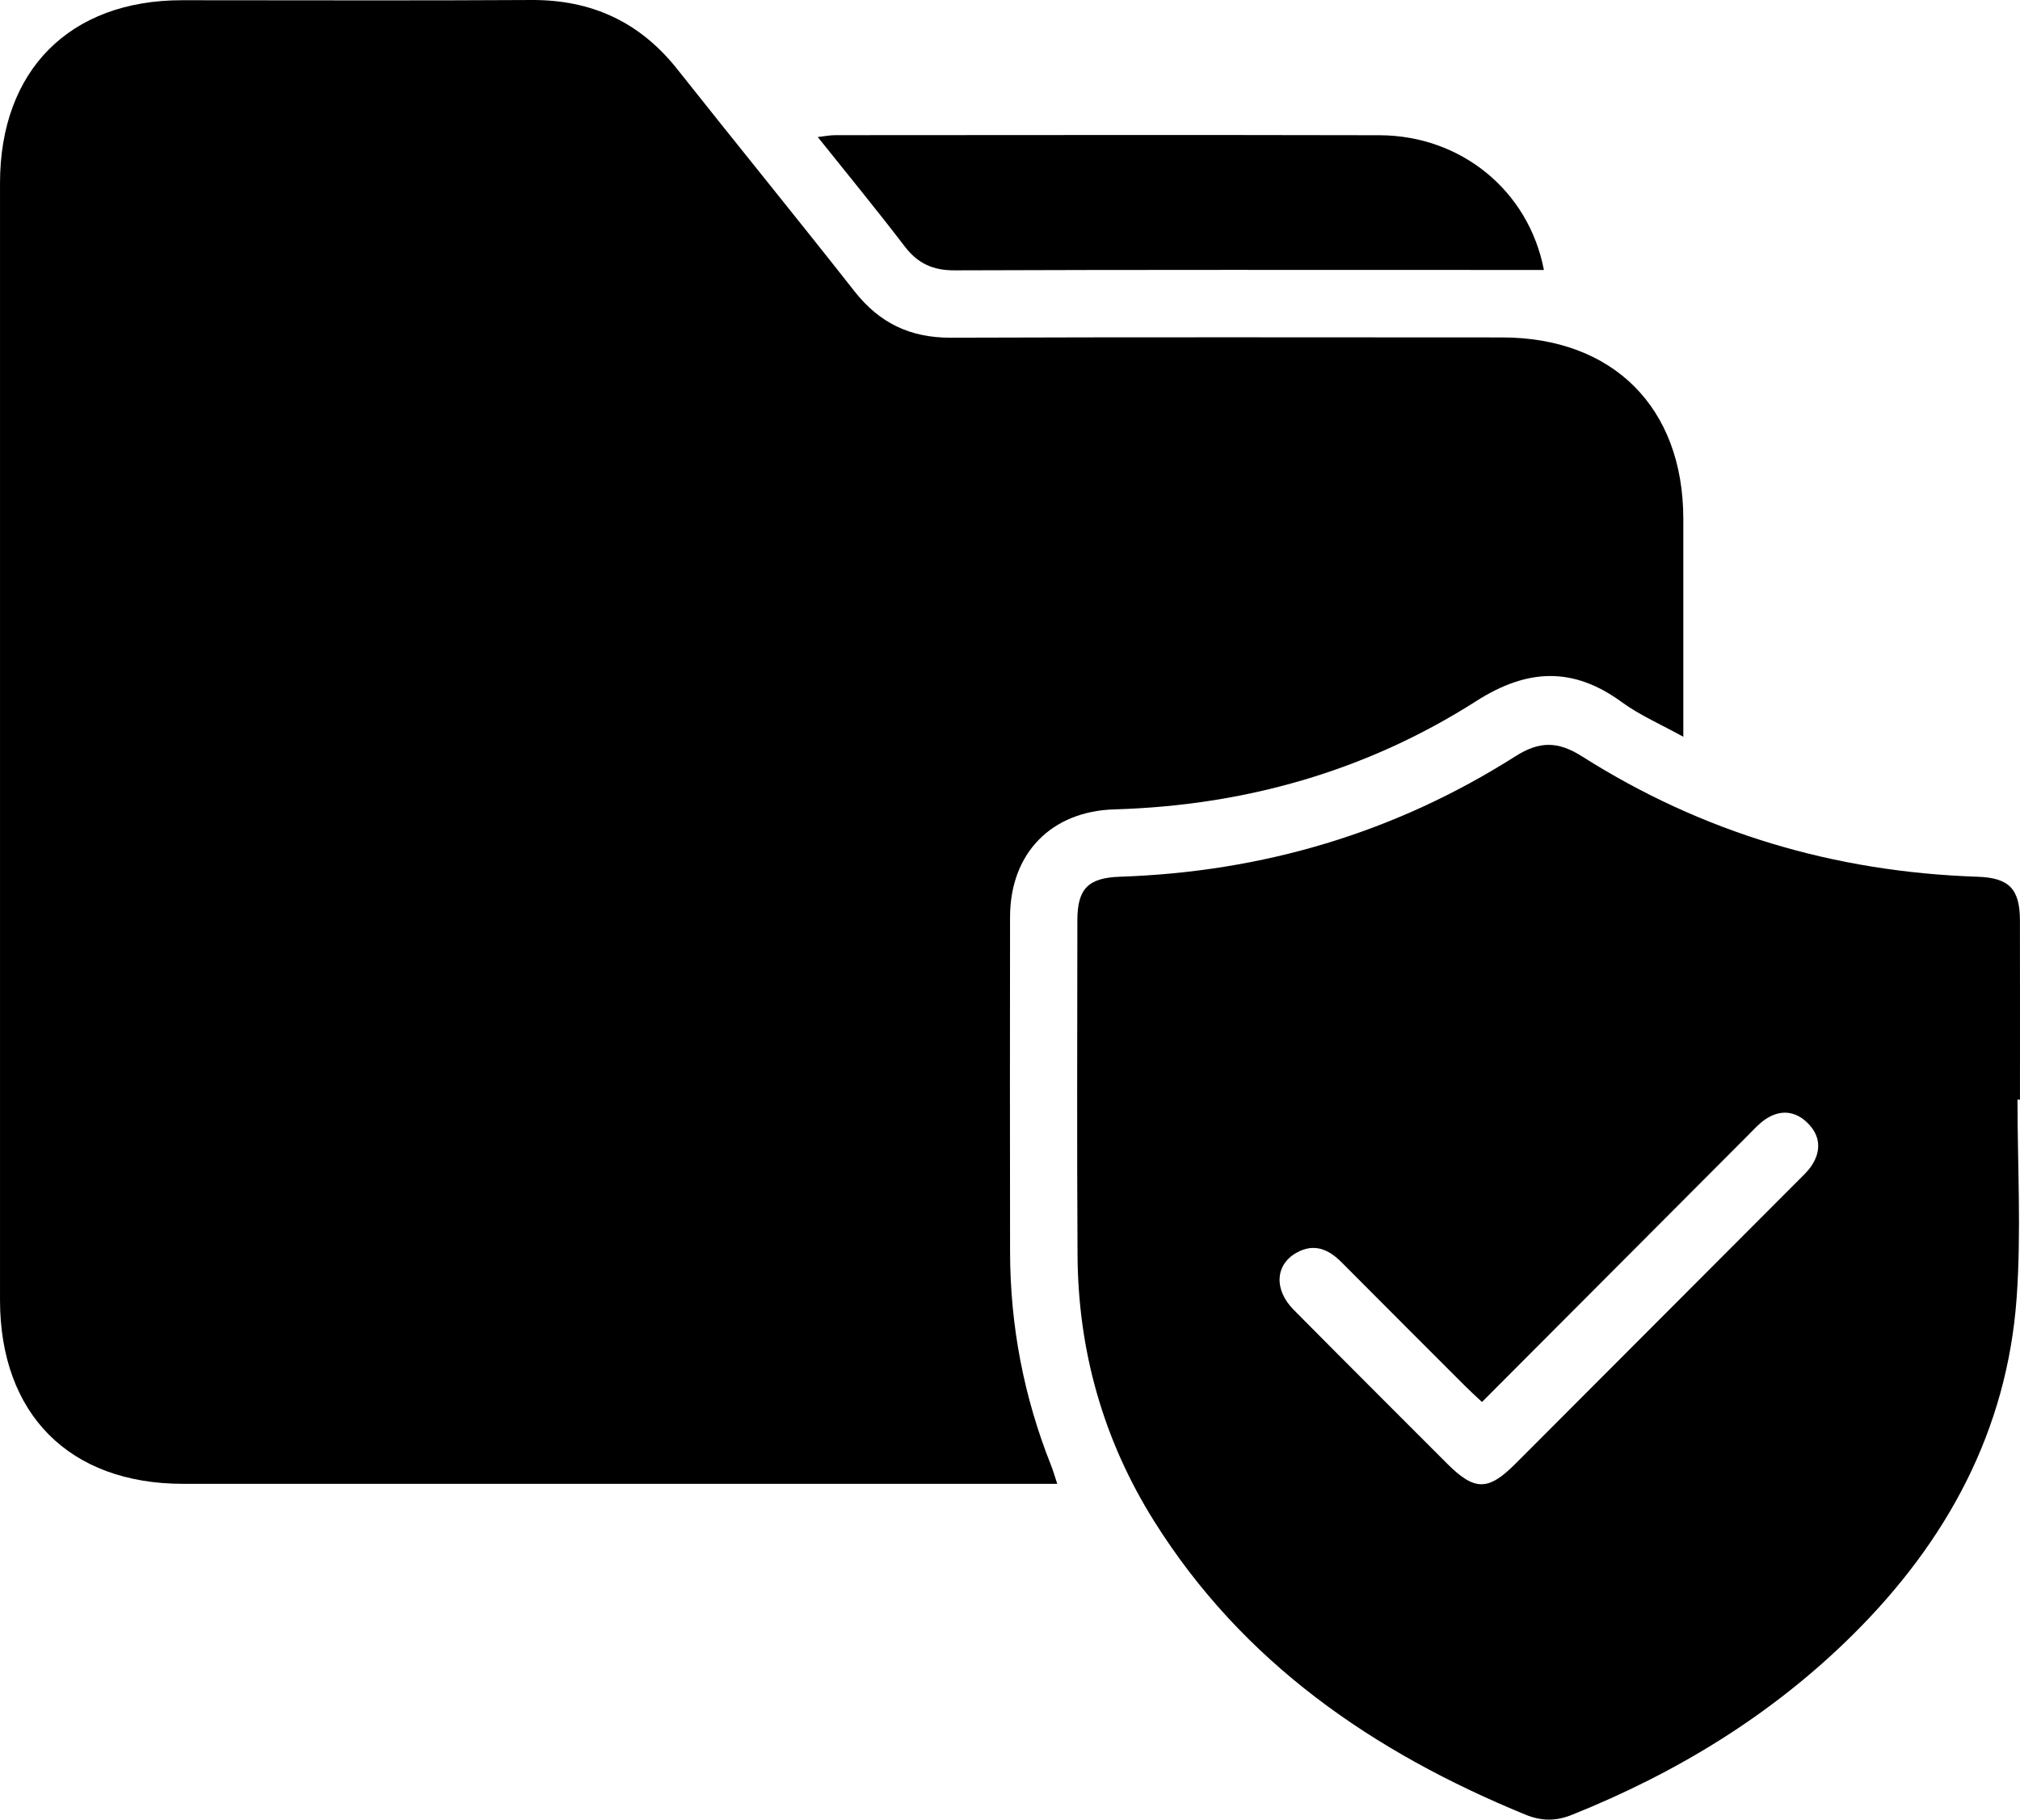 <?xml version="1.0" encoding="utf-8"?>
<!-- Generator: Adobe Illustrator 27.3.1, SVG Export Plug-In . SVG Version: 6.00 Build 0)  -->
<svg version="1.1" id="Layer_1" xmlns="http://www.w3.org/2000/svg" xmlns:xlink="http://www.w3.org/1999/xlink" x="0px" y="0px"
	 viewBox="0 0 359.413 323.837" enable-background="new 0 0 359.413 323.837" xml:space="preserve">
<g>
	<path d="M188.113,264.077c-1.95,0-3.316,0-4.682,0c-50.284,0-100.568,0.003-150.852-0.001
		c-20.23-0.002-32.576-12.408-32.577-32.734C0,165.092-0.001,98.843,0.003,32.594C0.004,12.515,12.405,0.046,32.374,0.04
		C53.087,0.033,73.8,0.13,94.512,0.001c10.726-0.067,19.323,3.888,25.998,12.317c10.466,13.216,21.12,26.283,31.537,39.538
		c4.431,5.638,9.918,8.268,17.099,8.243c32.69-0.115,65.381-0.056,98.072-0.048c19.798,0.004,32.272,12.474,32.288,32.267
		c0.01,12.62,0.002,25.24,0.002,38.808c-3.988-2.215-7.731-3.821-10.937-6.165c-8.691-6.354-16.84-5.977-25.892-0.2
		c-19.56,12.484-41.22,18.607-64.4,19.282c-11.227,0.327-18.547,7.805-18.565,19.149c-0.031,19.874-0.026,39.749,0.004,59.623
		c0.02,13.134,2.445,25.816,7.313,38.022C187.389,261.738,187.649,262.678,188.113,264.077z"/>
	<path d="M358.966,195.698c0,11.742,0.689,23.532-0.145,35.214c-1.694,23.727-12.428,43.412-29.104,59.968
		c-14.373,14.269-31.312,24.601-50.047,32.11c-2.849,1.142-5.404,1.129-8.264-0.045c-27.033-11.095-50.272-27.021-66.082-52.271
		c-9.017-14.401-13.496-30.258-13.6-47.257c-0.122-19.872-0.044-39.745-0.031-59.617c0.004-5.666,1.942-7.581,7.614-7.772
		c25.343-0.854,48.88-7.809,70.306-21.424c4.31-2.739,7.585-2.715,11.885,0.014c21.431,13.602,44.965,20.565,70.309,21.411
		c5.646,0.189,7.583,2.125,7.595,7.798c0.021,10.624,0.006,21.247,0.006,31.871C359.261,195.698,359.113,195.698,358.966,195.698z
		 M263.685,249.513c-1.216-1.149-2.129-1.971-2.996-2.838c-7.33-7.331-14.662-14.661-21.971-22.013
		c-2.335-2.348-4.919-3.475-8.052-1.703c-3.777,2.136-4.034,6.556-0.495,10.133c9.048,9.146,18.163,18.226,27.252,27.33
		c4.927,4.935,7.334,4.965,12.189,0.104c16.772-16.791,33.537-33.588,50.297-50.391c0.879-0.881,1.823-1.749,2.488-2.784
		c1.712-2.66,1.444-5.312-0.784-7.504c-2.229-2.192-4.888-2.413-7.504-0.647c-1.122,0.758-2.055,1.812-3.023,2.782
		C295.384,217.717,279.692,233.46,263.685,249.513z"/>
	<path d="M274.702,48.043c-2.704,0-5.177,0-7.649,0c-32.405,0-64.81-0.053-97.214,0.069c-3.887,0.015-6.572-1.245-8.901-4.299
		c-4.911-6.439-10.062-12.693-15.438-19.427c1.286-0.144,2.181-0.331,3.076-0.331c32.28-0.014,64.561-0.061,96.841,0.012
		C259.956,24.099,271.99,33.923,274.702,48.043z"/>
</g>
</svg>
